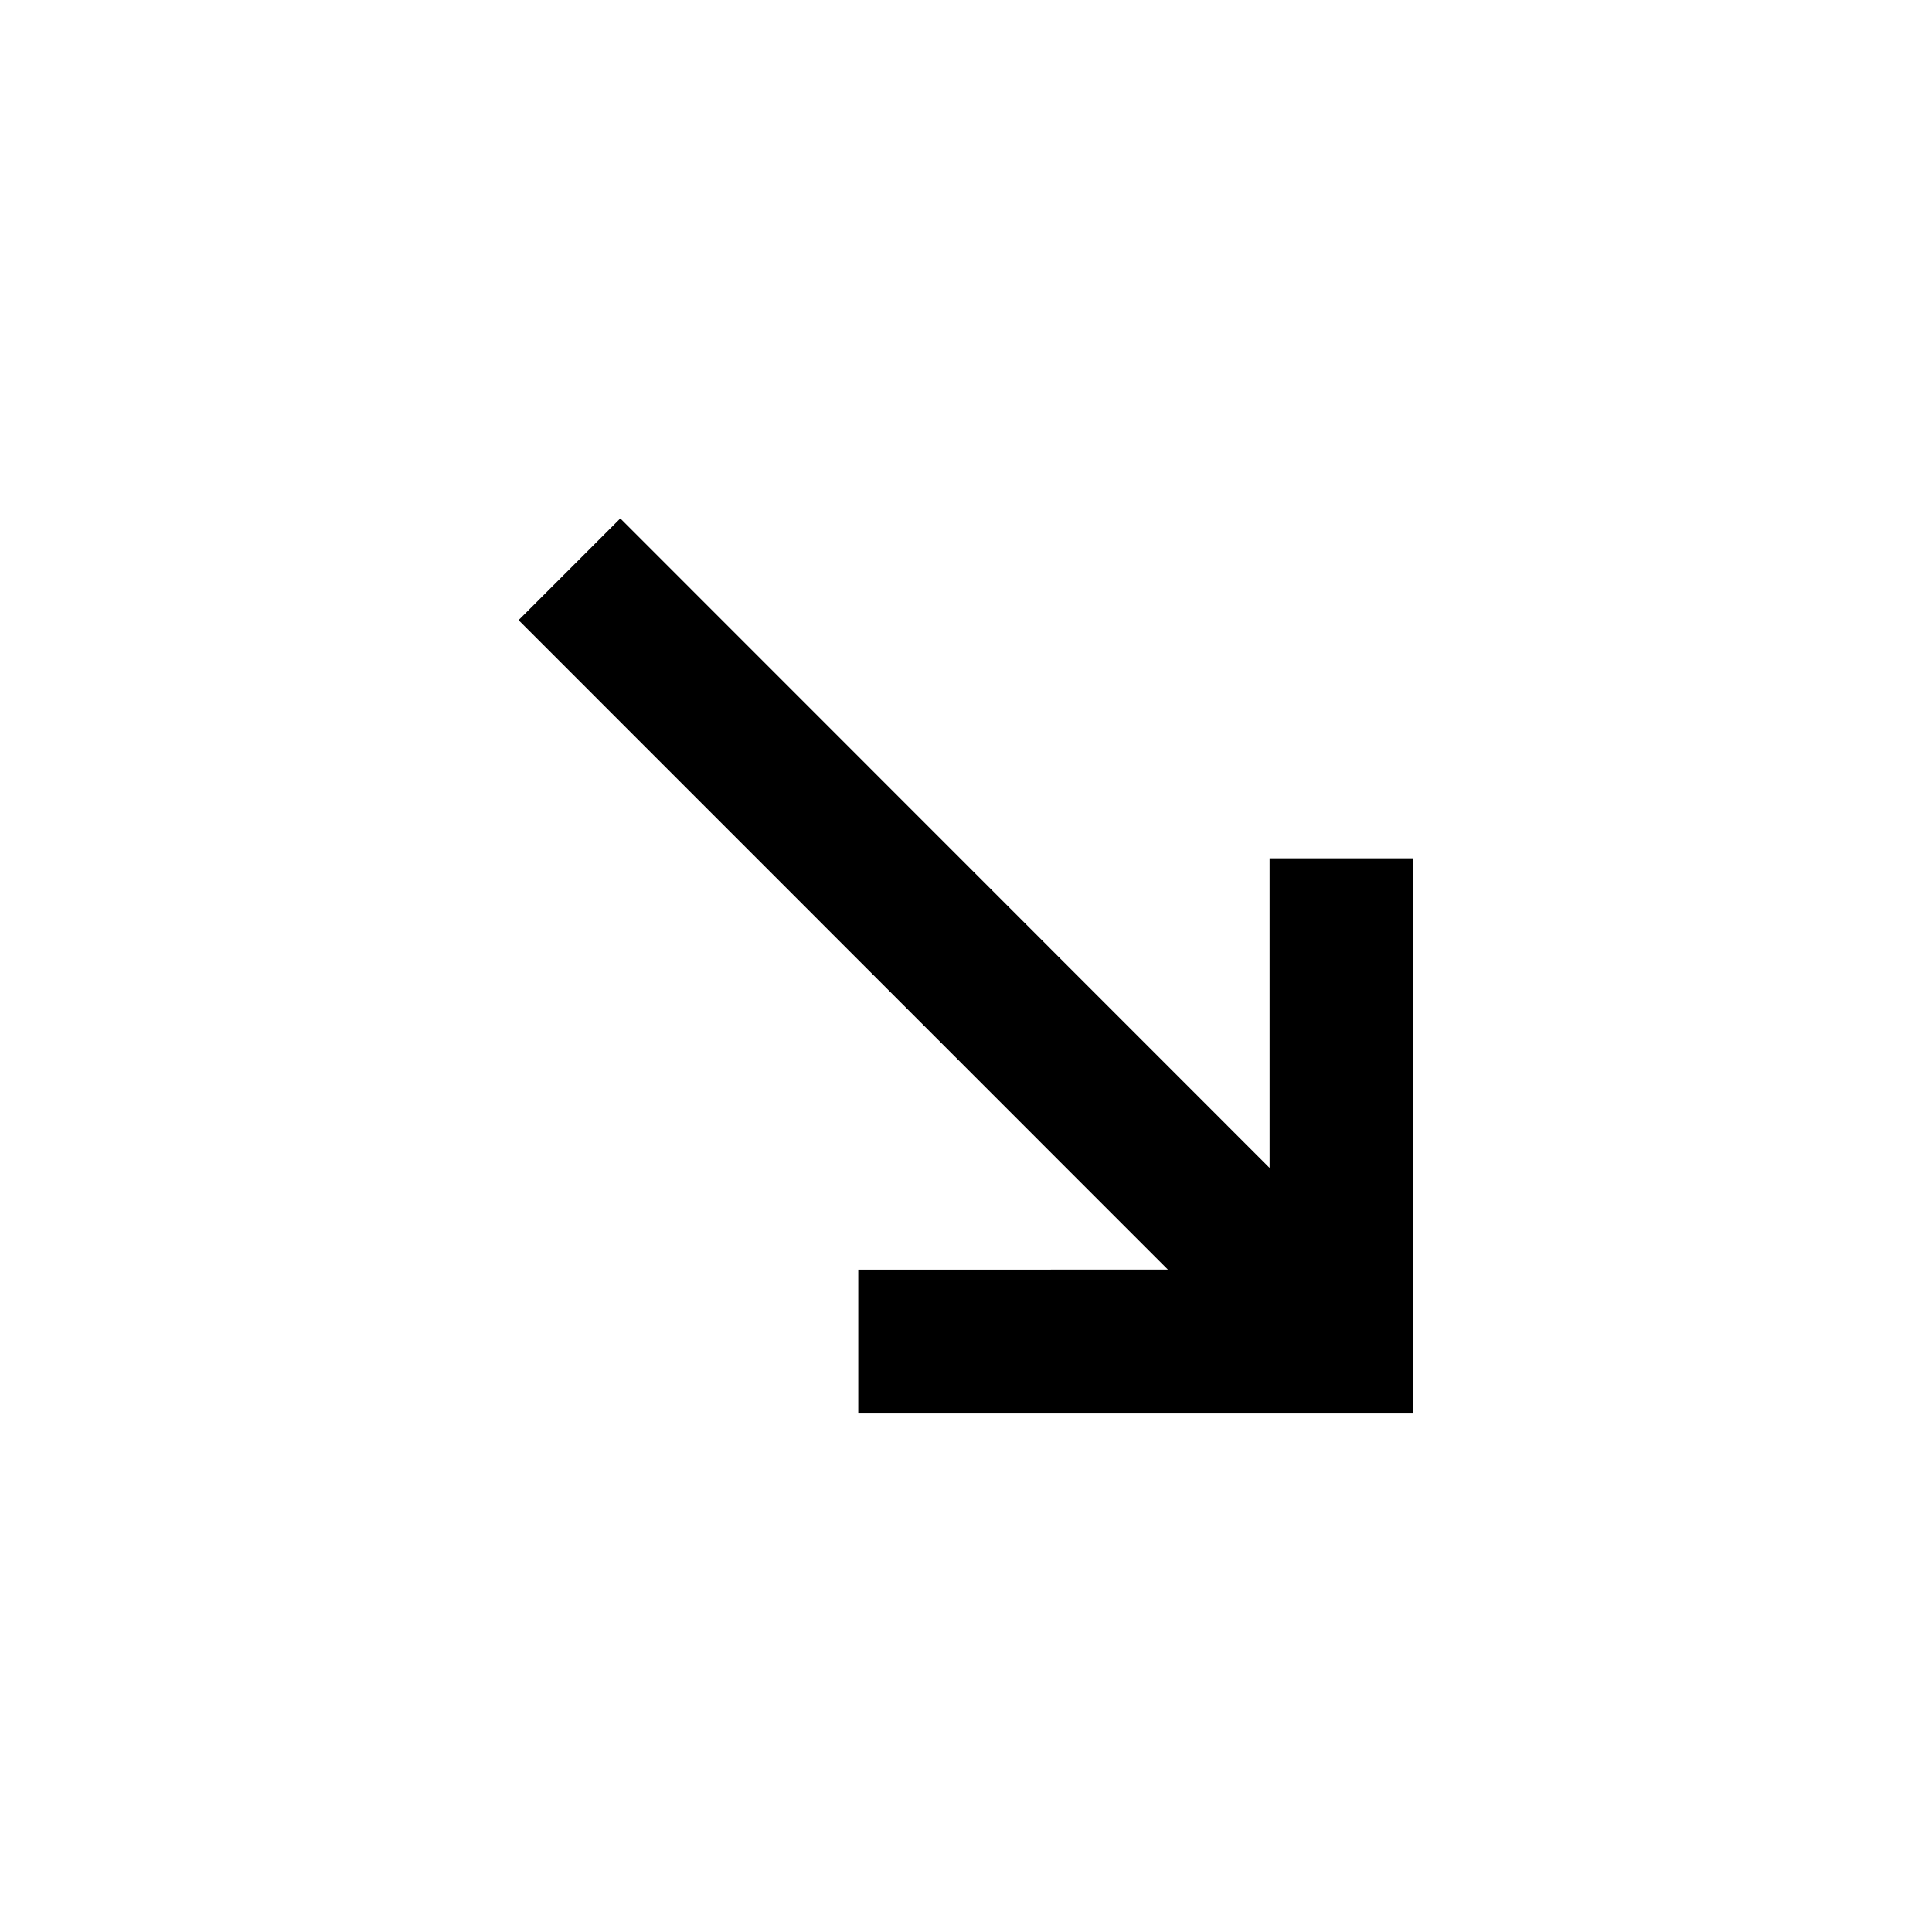 <?xml version="1.0" encoding="UTF-8"?>
<!-- The Best Svg Icon site in the world: iconSvg.co, Visit us! https://iconsvg.co -->
<svg fill="#000000" width="800px" height="800px" version="1.1" viewBox="144 144 512 512" xmlns="http://www.w3.org/2000/svg">
 <path d="m371.45 480.47v38.129h147.13v-147.14h-38.125v82.047l-172.07-172.12-26.961 26.957 172.08 172.12z"/>
</svg>